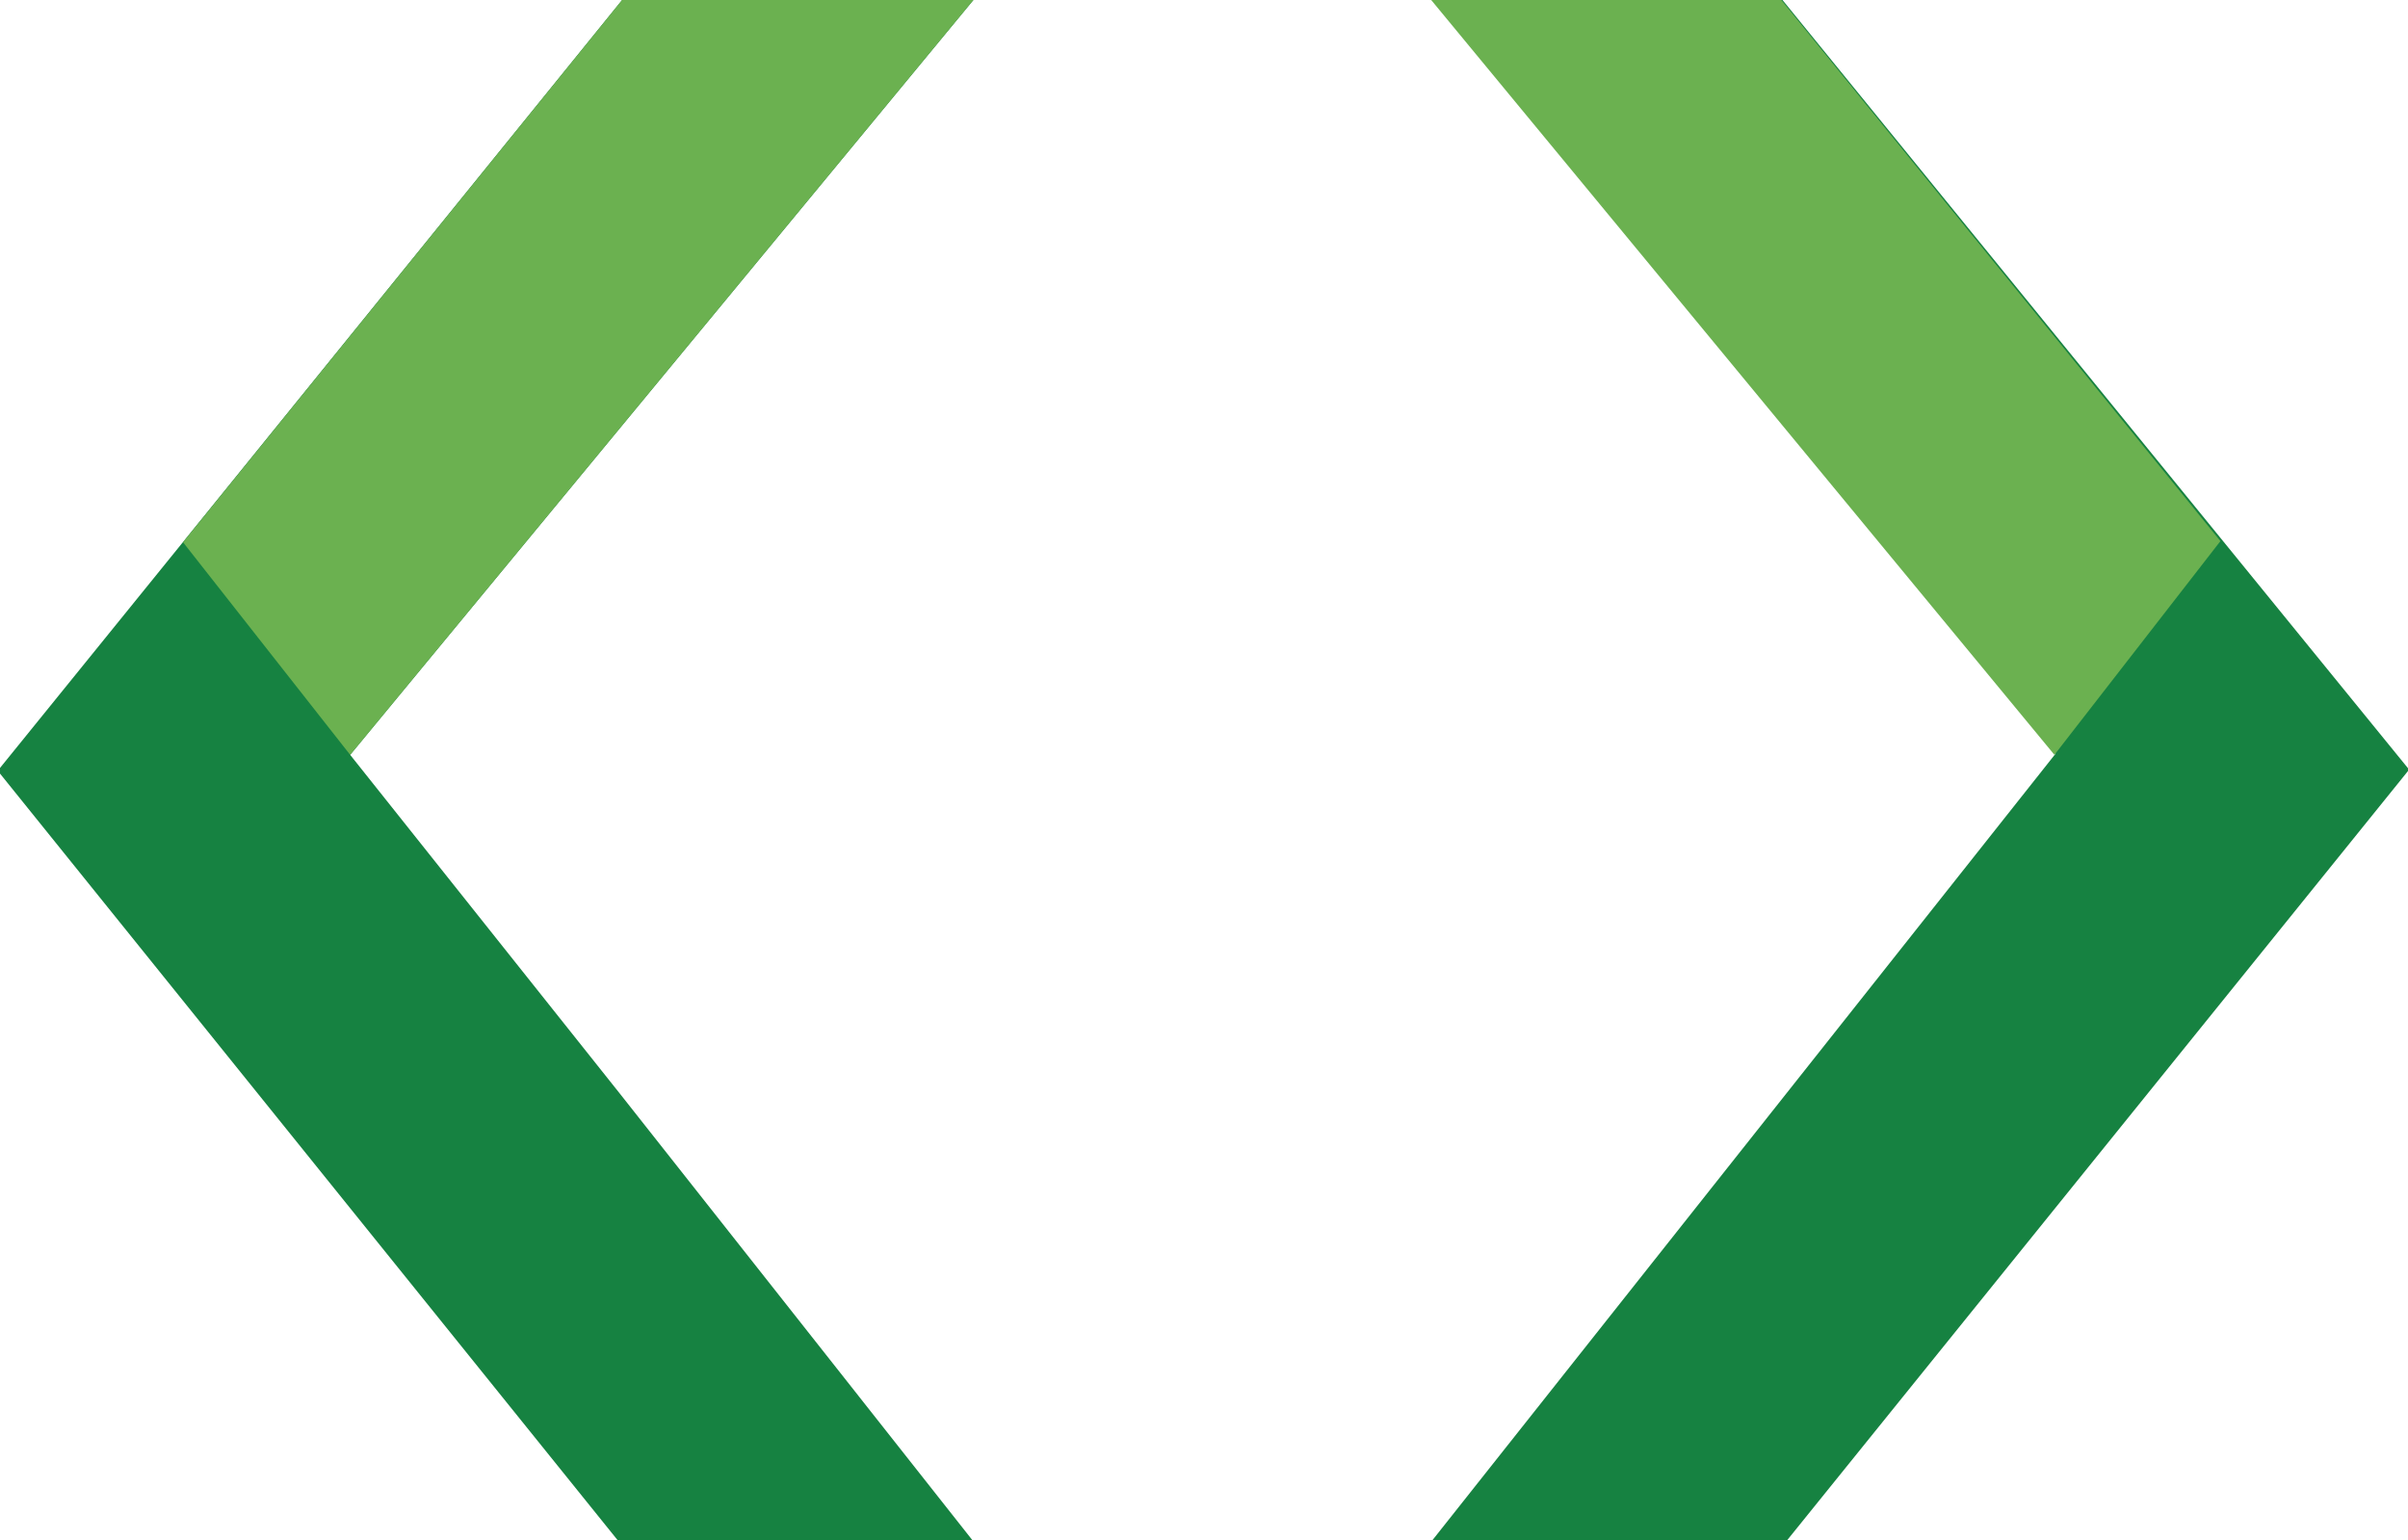 <?xml version="1.0" encoding="utf-8"?>
<!-- Generator: Adobe Illustrator 22.0.1, SVG Export Plug-In . SVG Version: 6.00 Build 0)  -->
<svg version="1.1" id="Layer_1" xmlns="http://www.w3.org/2000/svg" xmlns:xlink="http://www.w3.org/1999/xlink" x="0px" y="0px"
	 viewBox="0 0 211.8 135.5" style="enable-background:new 0 0 211.8 135.5;" xml:space="preserve">
<style type="text/css">
	.st0{fill:#168241;}
	.st1{fill:#6BB150;}
</style>
<g id="logo_on_dark_bg" transform="translate(-251 6)">
	<g transform="matrix(1, 0, 0, 1, 251, -6)">
		<path id="Path_177-2" class="st0" d="M-0.2,67.8l54.7,67.9h31.2L54.6,96.3L30.8,66.4L85.7-0.1H54.8L-0.2,67.8z"/>
	</g>
	<g transform="matrix(1, 0, 0, 1, 251, -6)">
		<path id="Path_178-2" class="st0" d="M156.7-0.1h-30.8l54.9,66.4l-54.9,69.3h31.2l54.8-67.9L156.7-0.1z"/>
	</g>
	<g transform="matrix(1, 0, 0, 1, 251, -6)">
		<path id="Path_179-2" class="st1" d="M30.8,66.4L85.7-0.1H54.8L16.1,47.7L30.8,66.4z"/>
	</g>
	<g transform="matrix(1, 0, 0, 1, 251, -6)">
		<path id="Path_180-2" class="st1" d="M180.7,66.4L125.8-0.1h30.8l38.7,47.7L180.7,66.4z"/>
	</g>
</g>
</svg>
